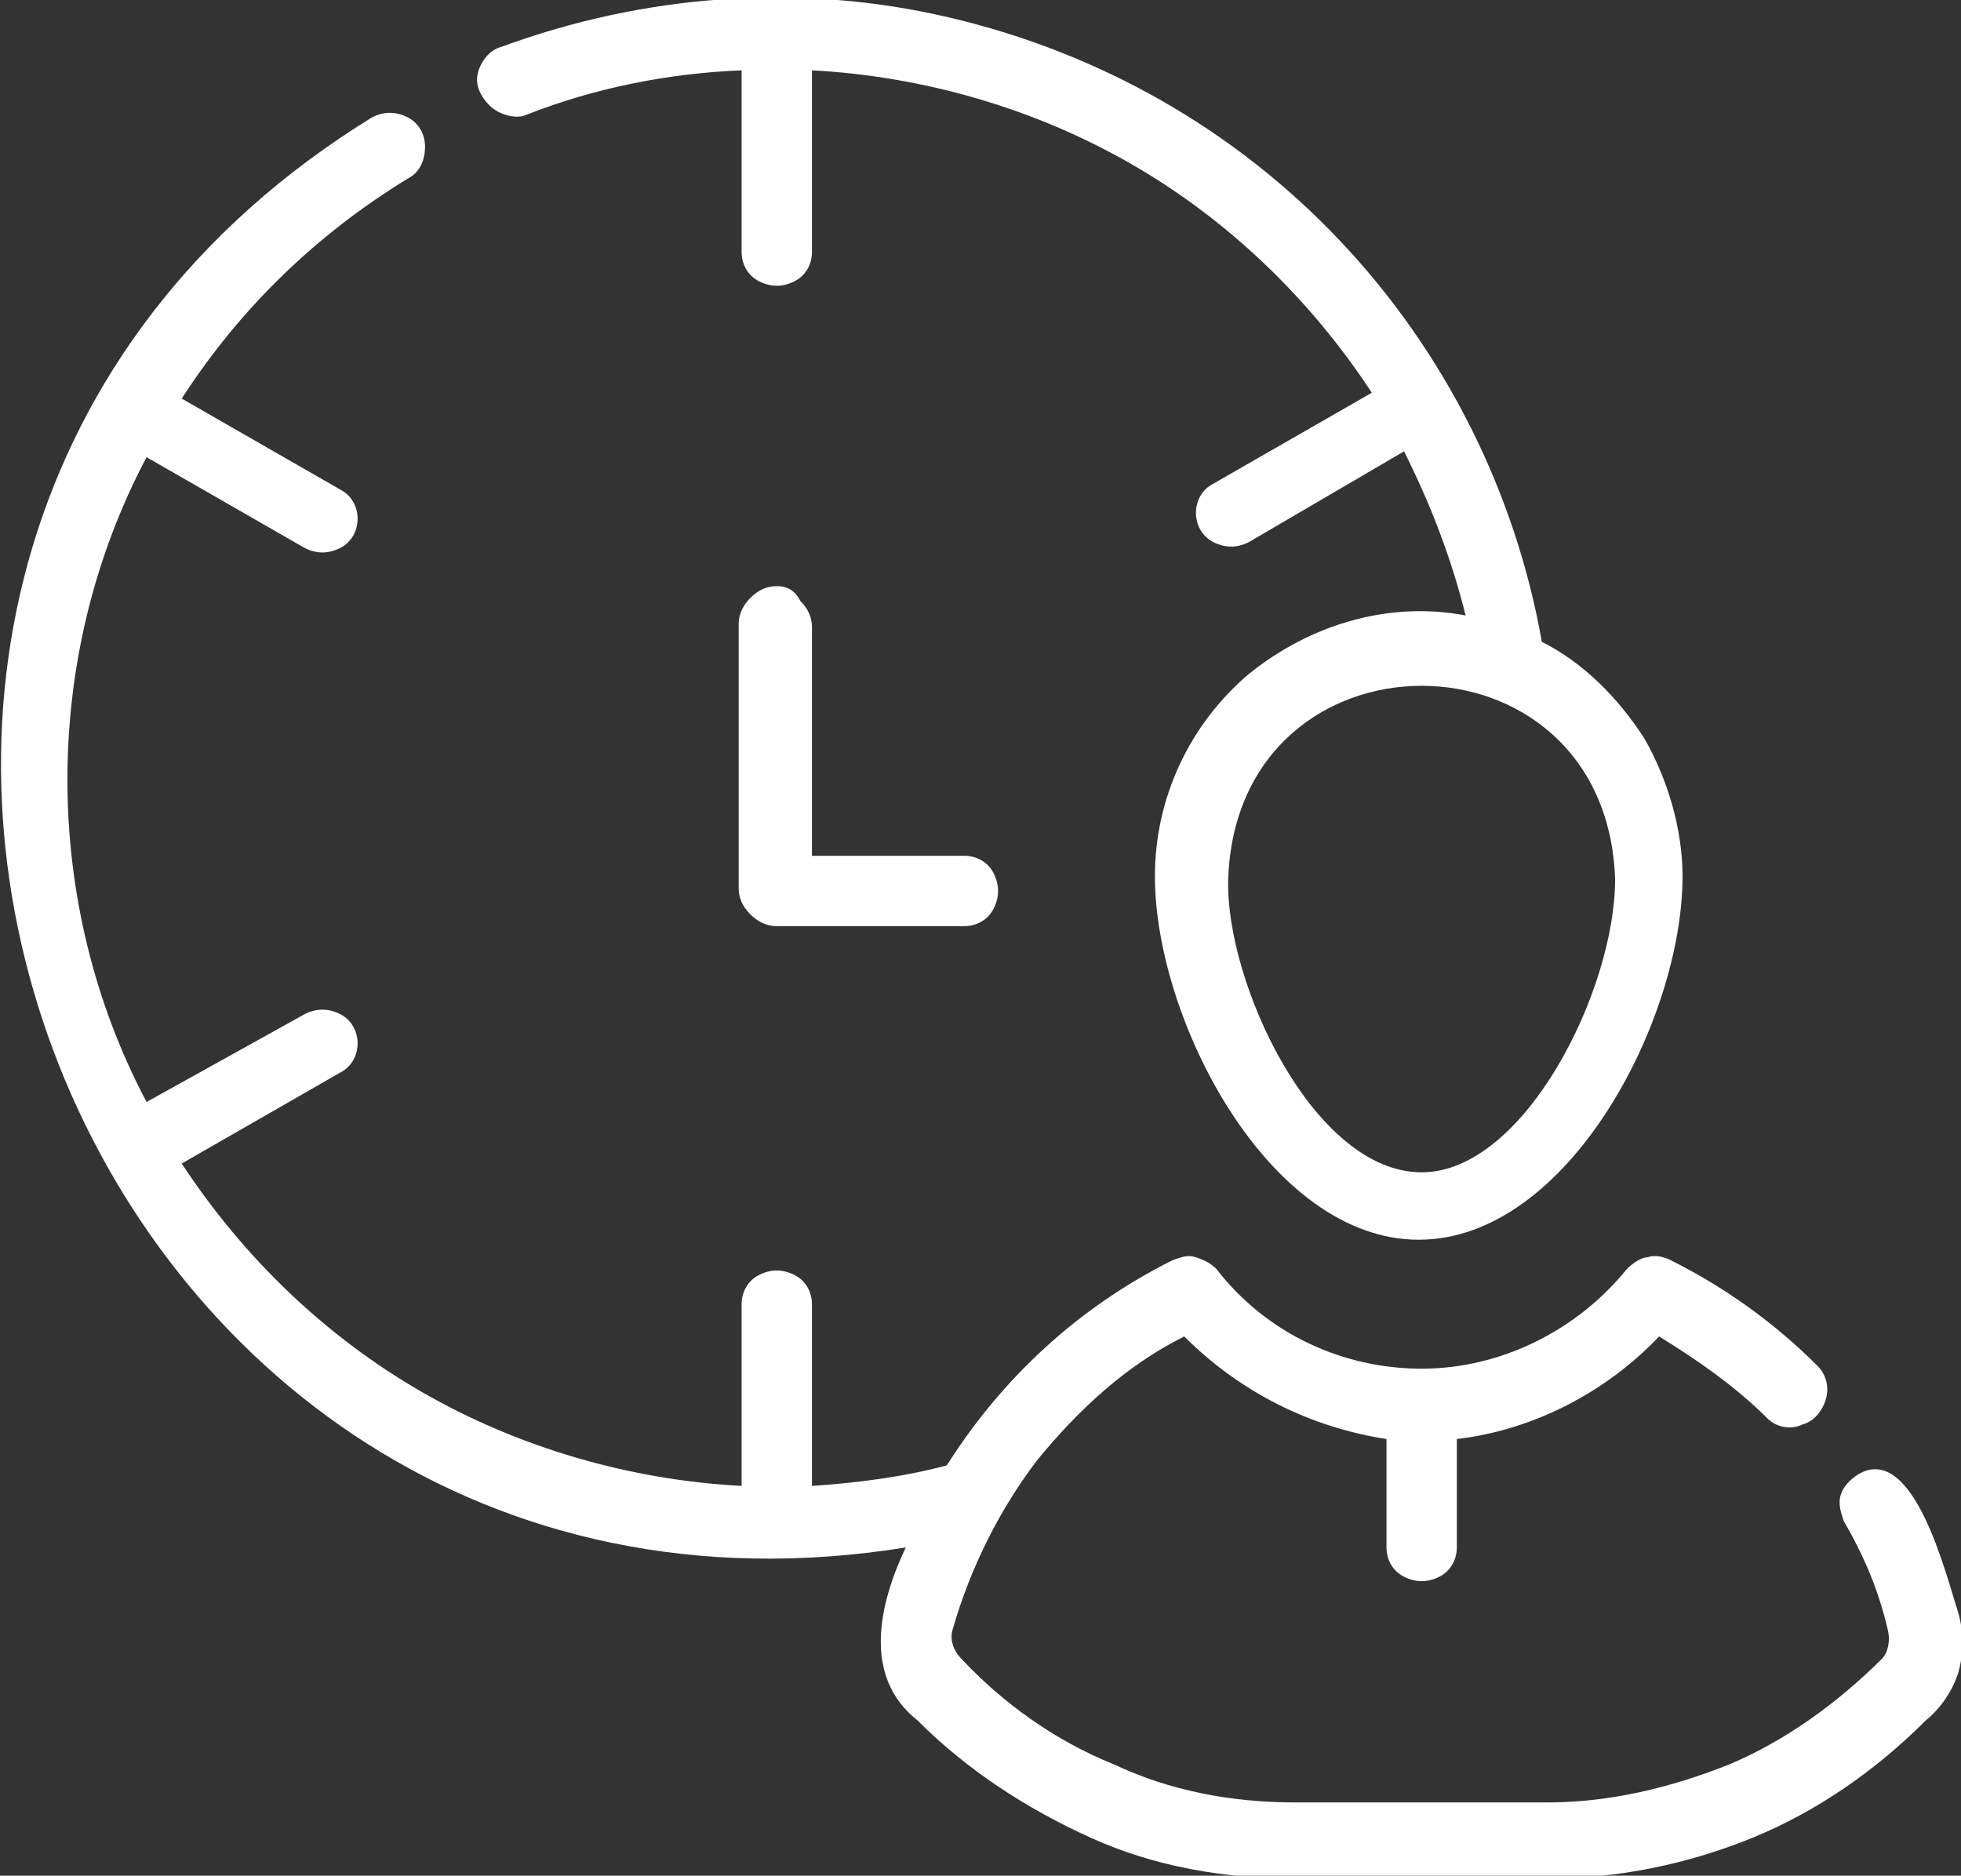 <?xml version="1.0" encoding="UTF-8"?>
<!-- Generator: Adobe Illustrator 28.2.0, SVG Export Plug-In . SVG Version: 6.00 Build 0)  -->
<svg xmlns="http://www.w3.org/2000/svg" xmlns:xlink="http://www.w3.org/1999/xlink" version="1.1" id="Layer_2_00000063630553977829081130000003745755322439393413_" x="0px" y="0px" viewBox="0 0 66.9 64" style="enable-background:new 0 0 66.9 64;" xml:space="preserve">
<rect x="0" y="0" width="66.9" height="64" fill="#333333" stroke="none"/>
<style type="text/css">
	.st0{fill:#FFFFFF;}
</style>
<g id="Layer_1-2">
	<g>
		<path class="st0" d="M18,3.9c2.3-0.9,4.8-1.4,7.3-1.5v6.2c0,0.4,0.2,0.8,0.6,1c0.4,0.2,0.8,0.2,1.2,0s0.6-0.6,0.6-1V2.4    c3.8,0.2,7.6,1.3,10.9,3.2c3.3,1.9,6.1,4.6,8.2,7.8l-5.4,3.1c-0.4,0.2-0.6,0.6-0.6,1s0.2,0.8,0.6,1c0.4,0.2,0.8,0.2,1.2,0l5.3-3.1    l0,0c0.9,1.8,1.6,3.6,2.1,5.6c-2.6-0.5-5.3,0.3-7.4,2c-2,1.7-3.2,4.2-3.2,6.9c0,4.9,3.9,12.4,9,12.4s9-7.5,9-12.4    c0-1.6-0.5-3.3-1.3-4.7c-0.9-1.4-2.1-2.6-3.5-3.3c-0.9-5.1-3.3-9.9-6.9-13.7s-8.2-6.4-13.3-7.6c-5.1-1.2-10.4-0.8-15.3,1    c-0.4,0.1-0.7,0.5-0.8,0.9c-0.1,0.4,0.1,0.8,0.4,1.1S17.6,4.1,18,3.9L18,3.9L18,3.9z M55.1,30c0,3.8-3.1,10-6.6,10    c-3.7,0-6.7-6.5-6.6-10C42.2,21.2,54.8,21.2,55.1,30L55.1,30L55.1,30z"></path>
		<path class="st0" d="M26.5,20c-0.3,0-0.6,0.1-0.9,0.4c-0.2,0.2-0.4,0.5-0.4,0.9v9l0,0c0,0.3,0.1,0.6,0.4,0.9    c0.2,0.2,0.5,0.4,0.9,0.4h6.4c0.4,0,0.8-0.2,1-0.6c0.2-0.4,0.2-0.8,0-1.2s-0.6-0.6-1-0.6h-5.2v-7.8c0-0.3-0.1-0.6-0.4-0.9    C27.1,20.1,26.8,20,26.5,20C26.5,20,26.5,20,26.5,20z"></path>
		<path class="st0" d="M66.8,55c-0.4-1.2-1.5-5.8-3.4-4.7l0,0c-0.3,0.2-0.5,0.4-0.6,0.7c-0.1,0.3,0,0.6,0.1,0.9    c0.7,1.2,1.2,2.4,1.5,3.7c0.1,0.4,0,0.8-0.2,1c-1.5,1.5-3.3,2.8-5.2,3.6c-2,0.8-4.1,1.3-6.2,1.3h-8.6c-2.2,0-4.3-0.4-6.2-1.3    c-2-0.8-3.8-2.1-5.2-3.6c-0.3-0.3-0.4-0.7-0.3-1c0.6-2.1,1.6-4.1,2.9-5.8c1.4-1.7,3-3.2,5-4.2c1.9,1.9,4.3,3.1,6.9,3.5v3.7    c0,0.4,0.2,0.8,0.6,1c0.4,0.2,0.8,0.2,1.2,0s0.6-0.6,0.6-1v-3.7c2.6-0.3,5.1-1.6,6.9-3.5c1.3,0.8,2.6,1.7,3.7,2.8    c0.3,0.3,0.8,0.4,1.2,0.2c0.4-0.1,0.7-0.5,0.8-0.9c0.1-0.4,0-0.8-0.3-1.1c-1.5-1.5-3.2-2.7-5-3.6c-0.2-0.1-0.5-0.2-0.8-0.1    c-0.2,0-0.5,0.2-0.7,0.4c-1.7,2.1-4.3,3.4-7,3.4c-2.7,0-5.3-1.2-7-3.4c-0.2-0.2-0.4-0.3-0.7-0.4s-0.5,0-0.8,0.1    c-3.2,1.6-5.8,4-7.7,7c-1.5,0.4-3.1,0.6-4.6,0.7v-6.2c0-0.4-0.2-0.8-0.6-1c-0.4-0.2-0.8-0.2-1.2,0s-0.6,0.6-0.6,1v6.2    c-3.8-0.2-7.6-1.3-10.9-3.2s-6.1-4.6-8.2-7.8l5.4-3.1l0,0c0.4-0.2,0.6-0.6,0.6-1c0-0.4-0.2-0.8-0.6-1c-0.4-0.2-0.8-0.2-1.2,0    L5,37.6c-1.8-3.4-2.7-7.2-2.7-11S3.2,19,5,15.6l5.4,3.1l0,0c0.4,0.2,0.8,0.2,1.2,0c0.4-0.2,0.6-0.6,0.6-1c0-0.4-0.2-0.8-0.6-1    l-5.4-3.1c2-3.1,4.6-5.6,7.7-7.5c0.4-0.2,0.6-0.6,0.6-1.1c0-0.4-0.2-0.8-0.6-1s-0.8-0.2-1.2,0C-12,19.2,2.3,57.4,30.9,52.8    c-0.9,1.9-1.5,4.4,0.4,5.9c1.7,1.7,3.7,3,5.9,4s4.6,1.4,7,1.4h8.6c2.4,0,4.8-0.5,7-1.4c2.2-0.9,4.2-2.3,5.9-4    c0.5-0.4,0.9-1,1.1-1.6C67,56.4,67,55.7,66.8,55L66.8,55z"></path>
	</g>
</g>
</svg>

